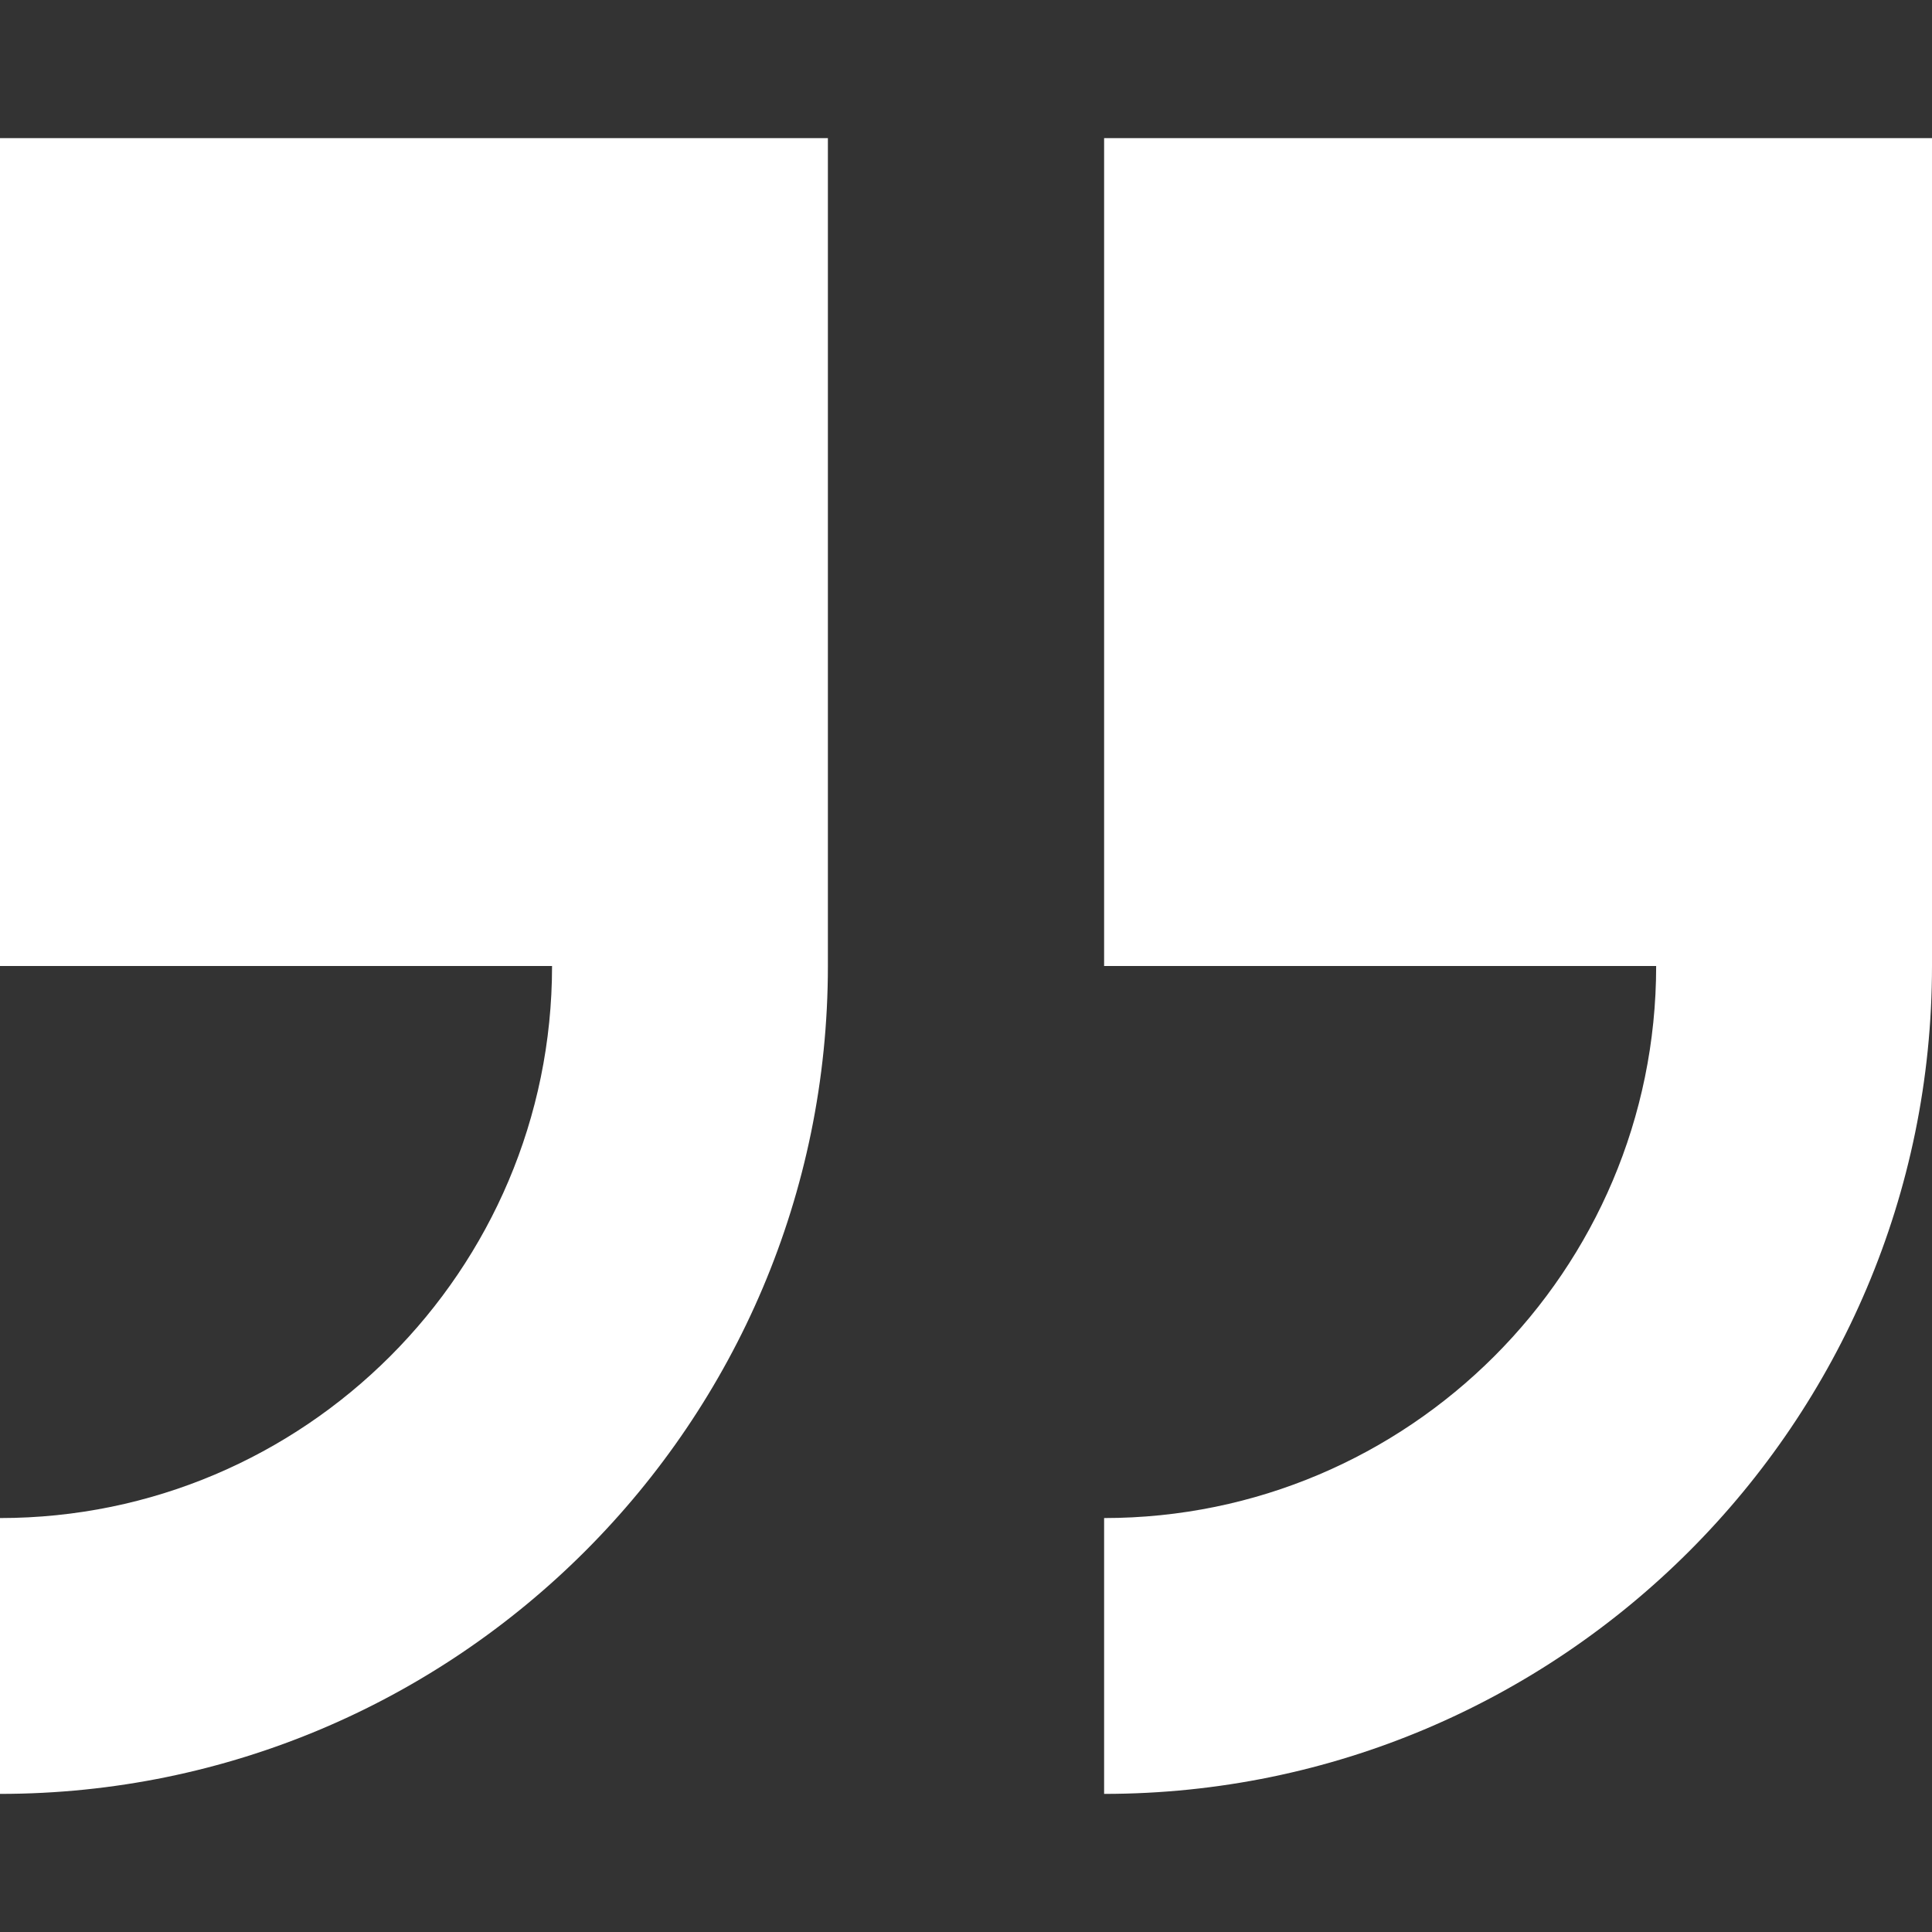 <?xml version="1.0" encoding="utf-8"?>
<!-- Generator: Adobe Illustrator 27.0.0, SVG Export Plug-In . SVG Version: 6.00 Build 0)  -->
<svg version="1.1" id="Capa_1" xmlns="http://www.w3.org/2000/svg" xmlns:xlink="http://www.w3.org/1999/xlink" x="0px" y="0px"
	 viewBox="0 0 512 512" style="enable-background:new 0 0 512 512;" xml:space="preserve">
<rect x="0" y="0" width="512" height="512" fill="#333333" stroke="none"/>
<style type="text/css">
	.st0{fill:#FFFFFF;}
</style>
<path class="st0" d="M292.6,36.6V256h146.3c0,80.7-65.6,146.3-146.3,146.3v73.1C413.6,475.4,512,377,512,256V36.6H292.6z"/>
<path class="st0" d="M0,256h146.3c0,80.7-65.6,146.3-146.3,146.3v73.1c121,0,219.4-98.4,219.4-219.4V36.6H0V256z"/>
</svg>
